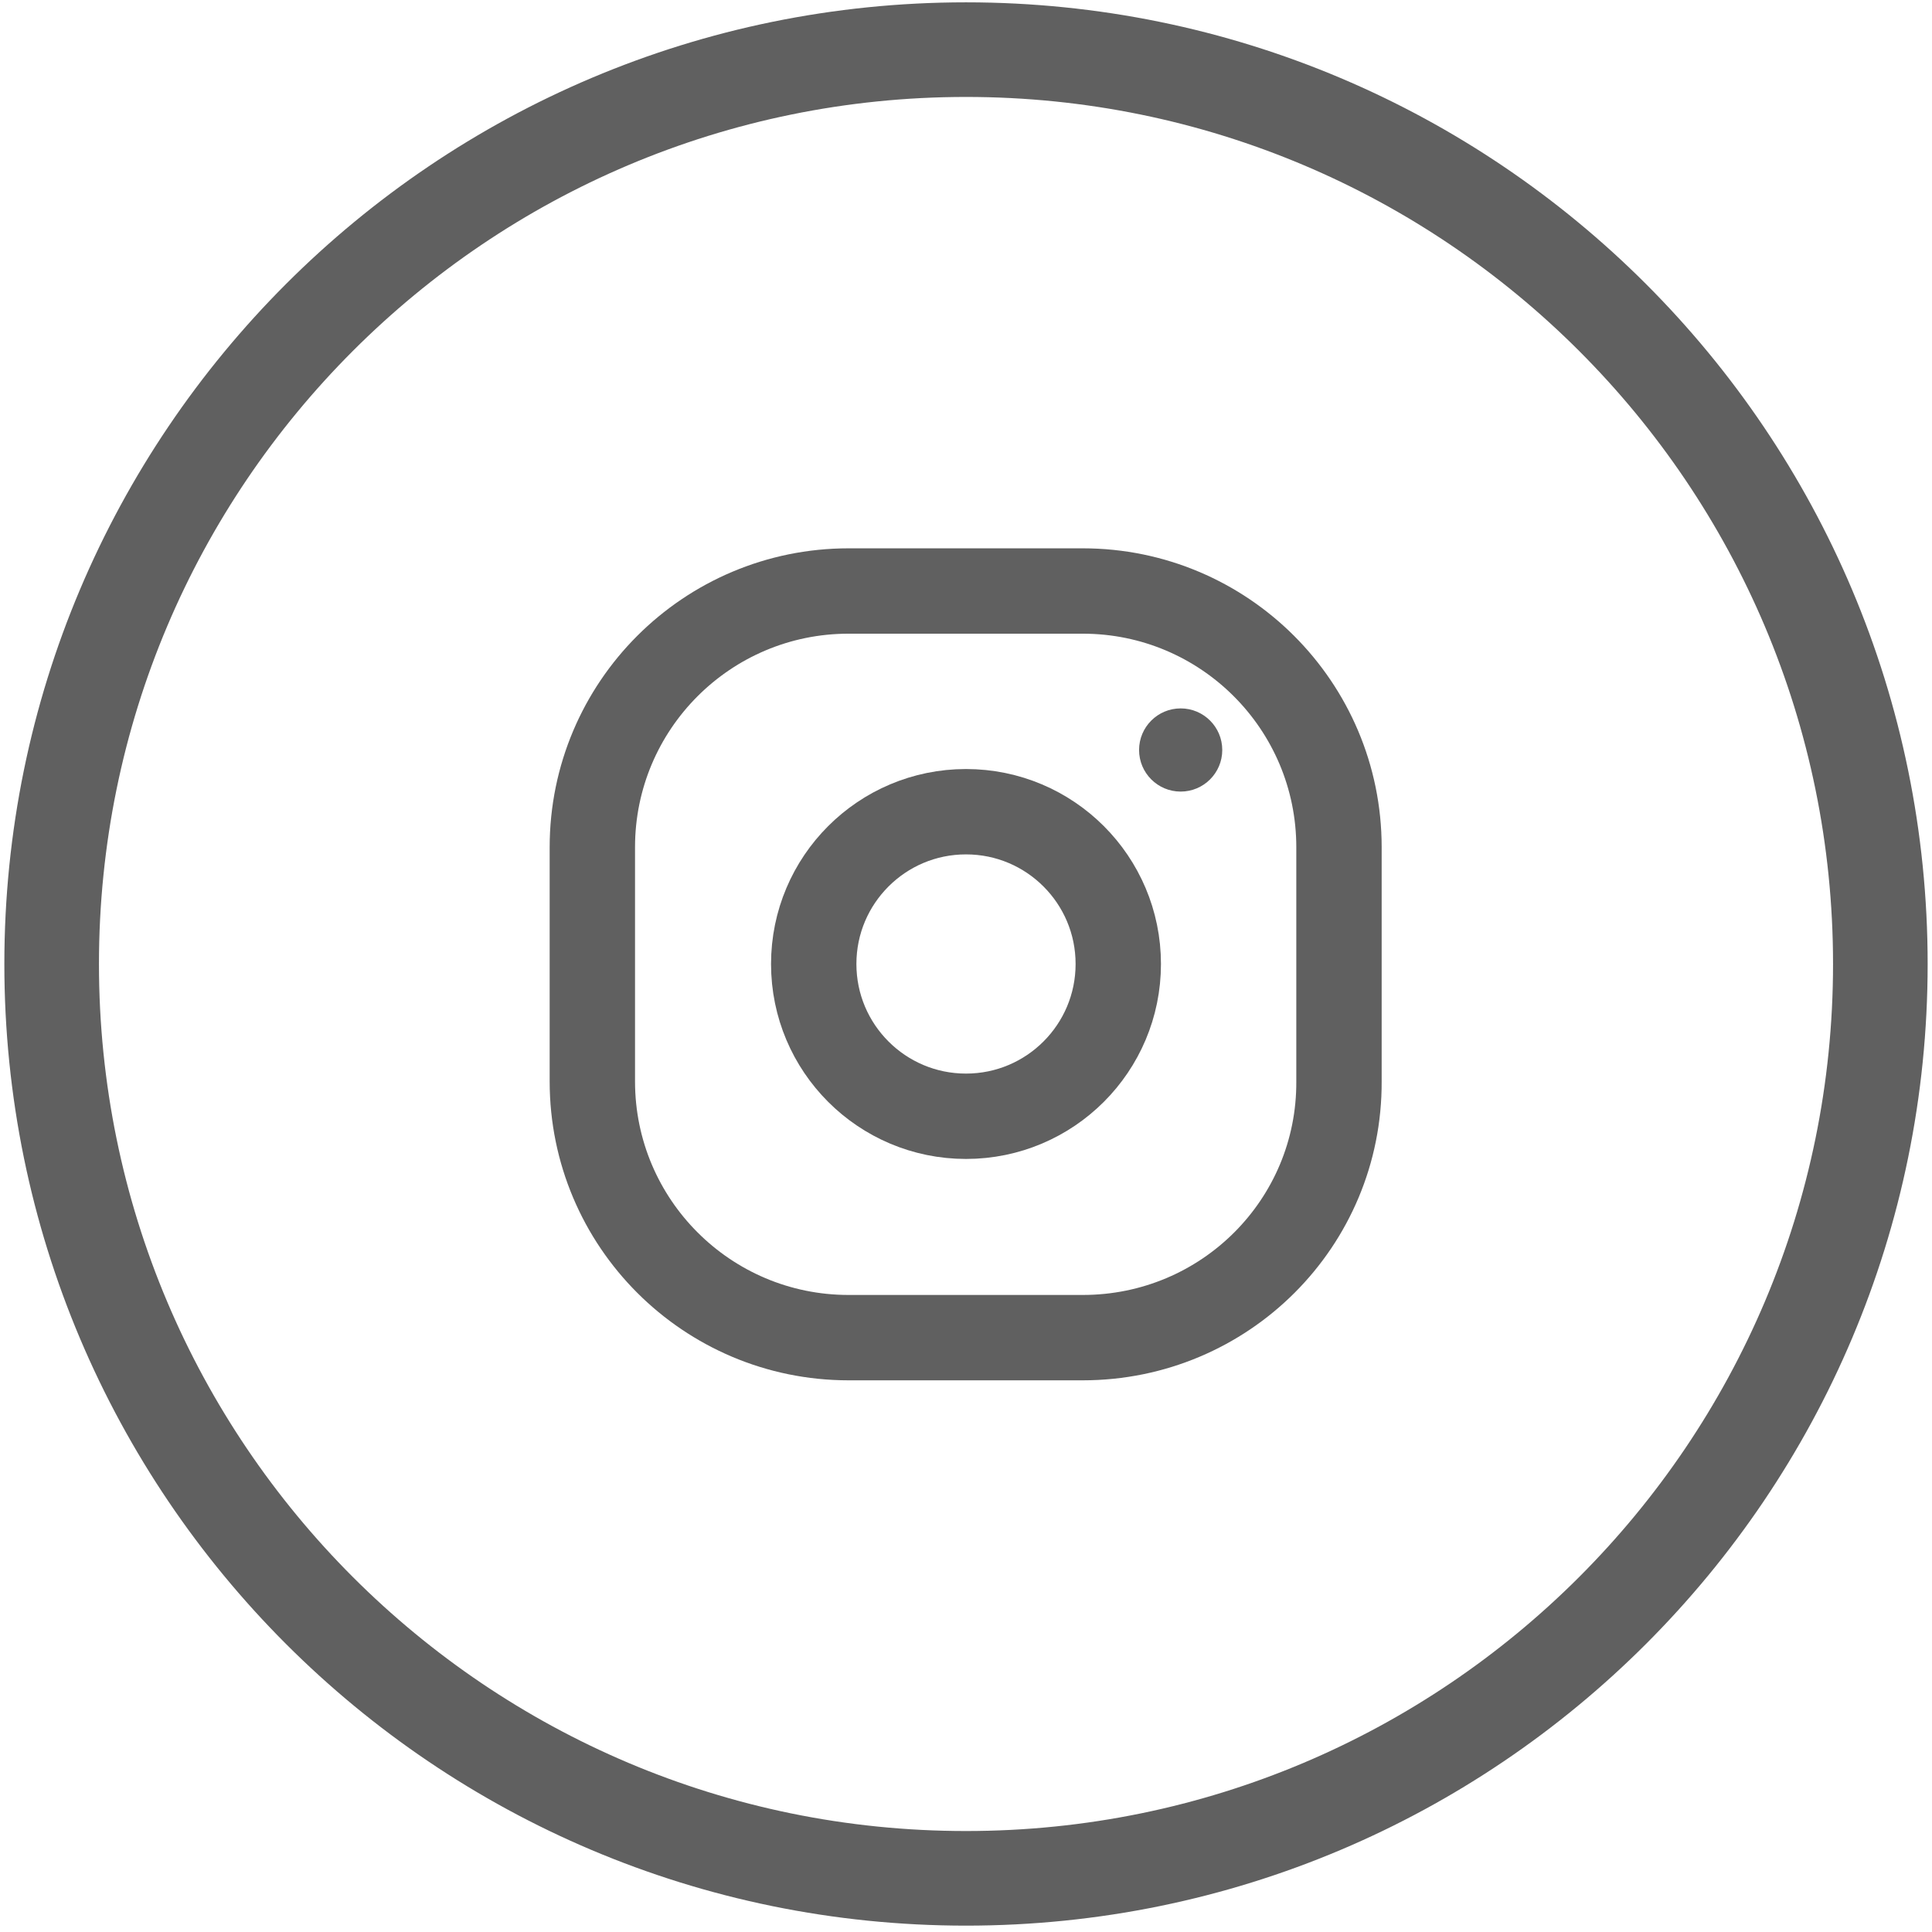 <svg width="288" height="288" viewBox="0 0 288 288" fill="none" xmlns="http://www.w3.org/2000/svg">
<path d="M161.4 199.4H126.5C105.4 199.4 88.3 182.3 88.3 161.2V126.3C88.3 105.2 105.4 88.1 126.5 88.1H161.4C182.5 88.1 199.6 105.2 199.6 126.3V161.2C199.7 182.3 182.6 199.4 161.4 199.4Z" stroke="#606060" stroke-width="12.725" stroke-miterlimit="10"/>
<path d="M144 166.4C156.537 166.4 166.7 156.237 166.7 143.7C166.7 131.163 156.537 121 144 121C131.463 121 121.3 131.163 121.3 143.7C121.3 156.237 131.463 166.4 144 166.4Z" stroke="#606060" stroke-width="12.725" stroke-miterlimit="10"/>
<path d="M176 118C179.424 118 182.2 115.224 182.2 111.8C182.2 108.376 179.424 105.6 176 105.6C172.576 105.6 169.8 108.376 169.8 111.8C169.8 115.224 172.576 118 176 118Z" fill="#606060"/>
<path d="M144 280C219.277 280 280.3 218.976 280.3 143.7C280.3 68.424 219.277 7.4 144 7.4C68.724 7.4 7.7 68.424 7.7 143.7C7.7 218.976 68.724 280 144 280Z" stroke="#606060" stroke-width="14.103" stroke-miterlimit="10"/>
</svg>
